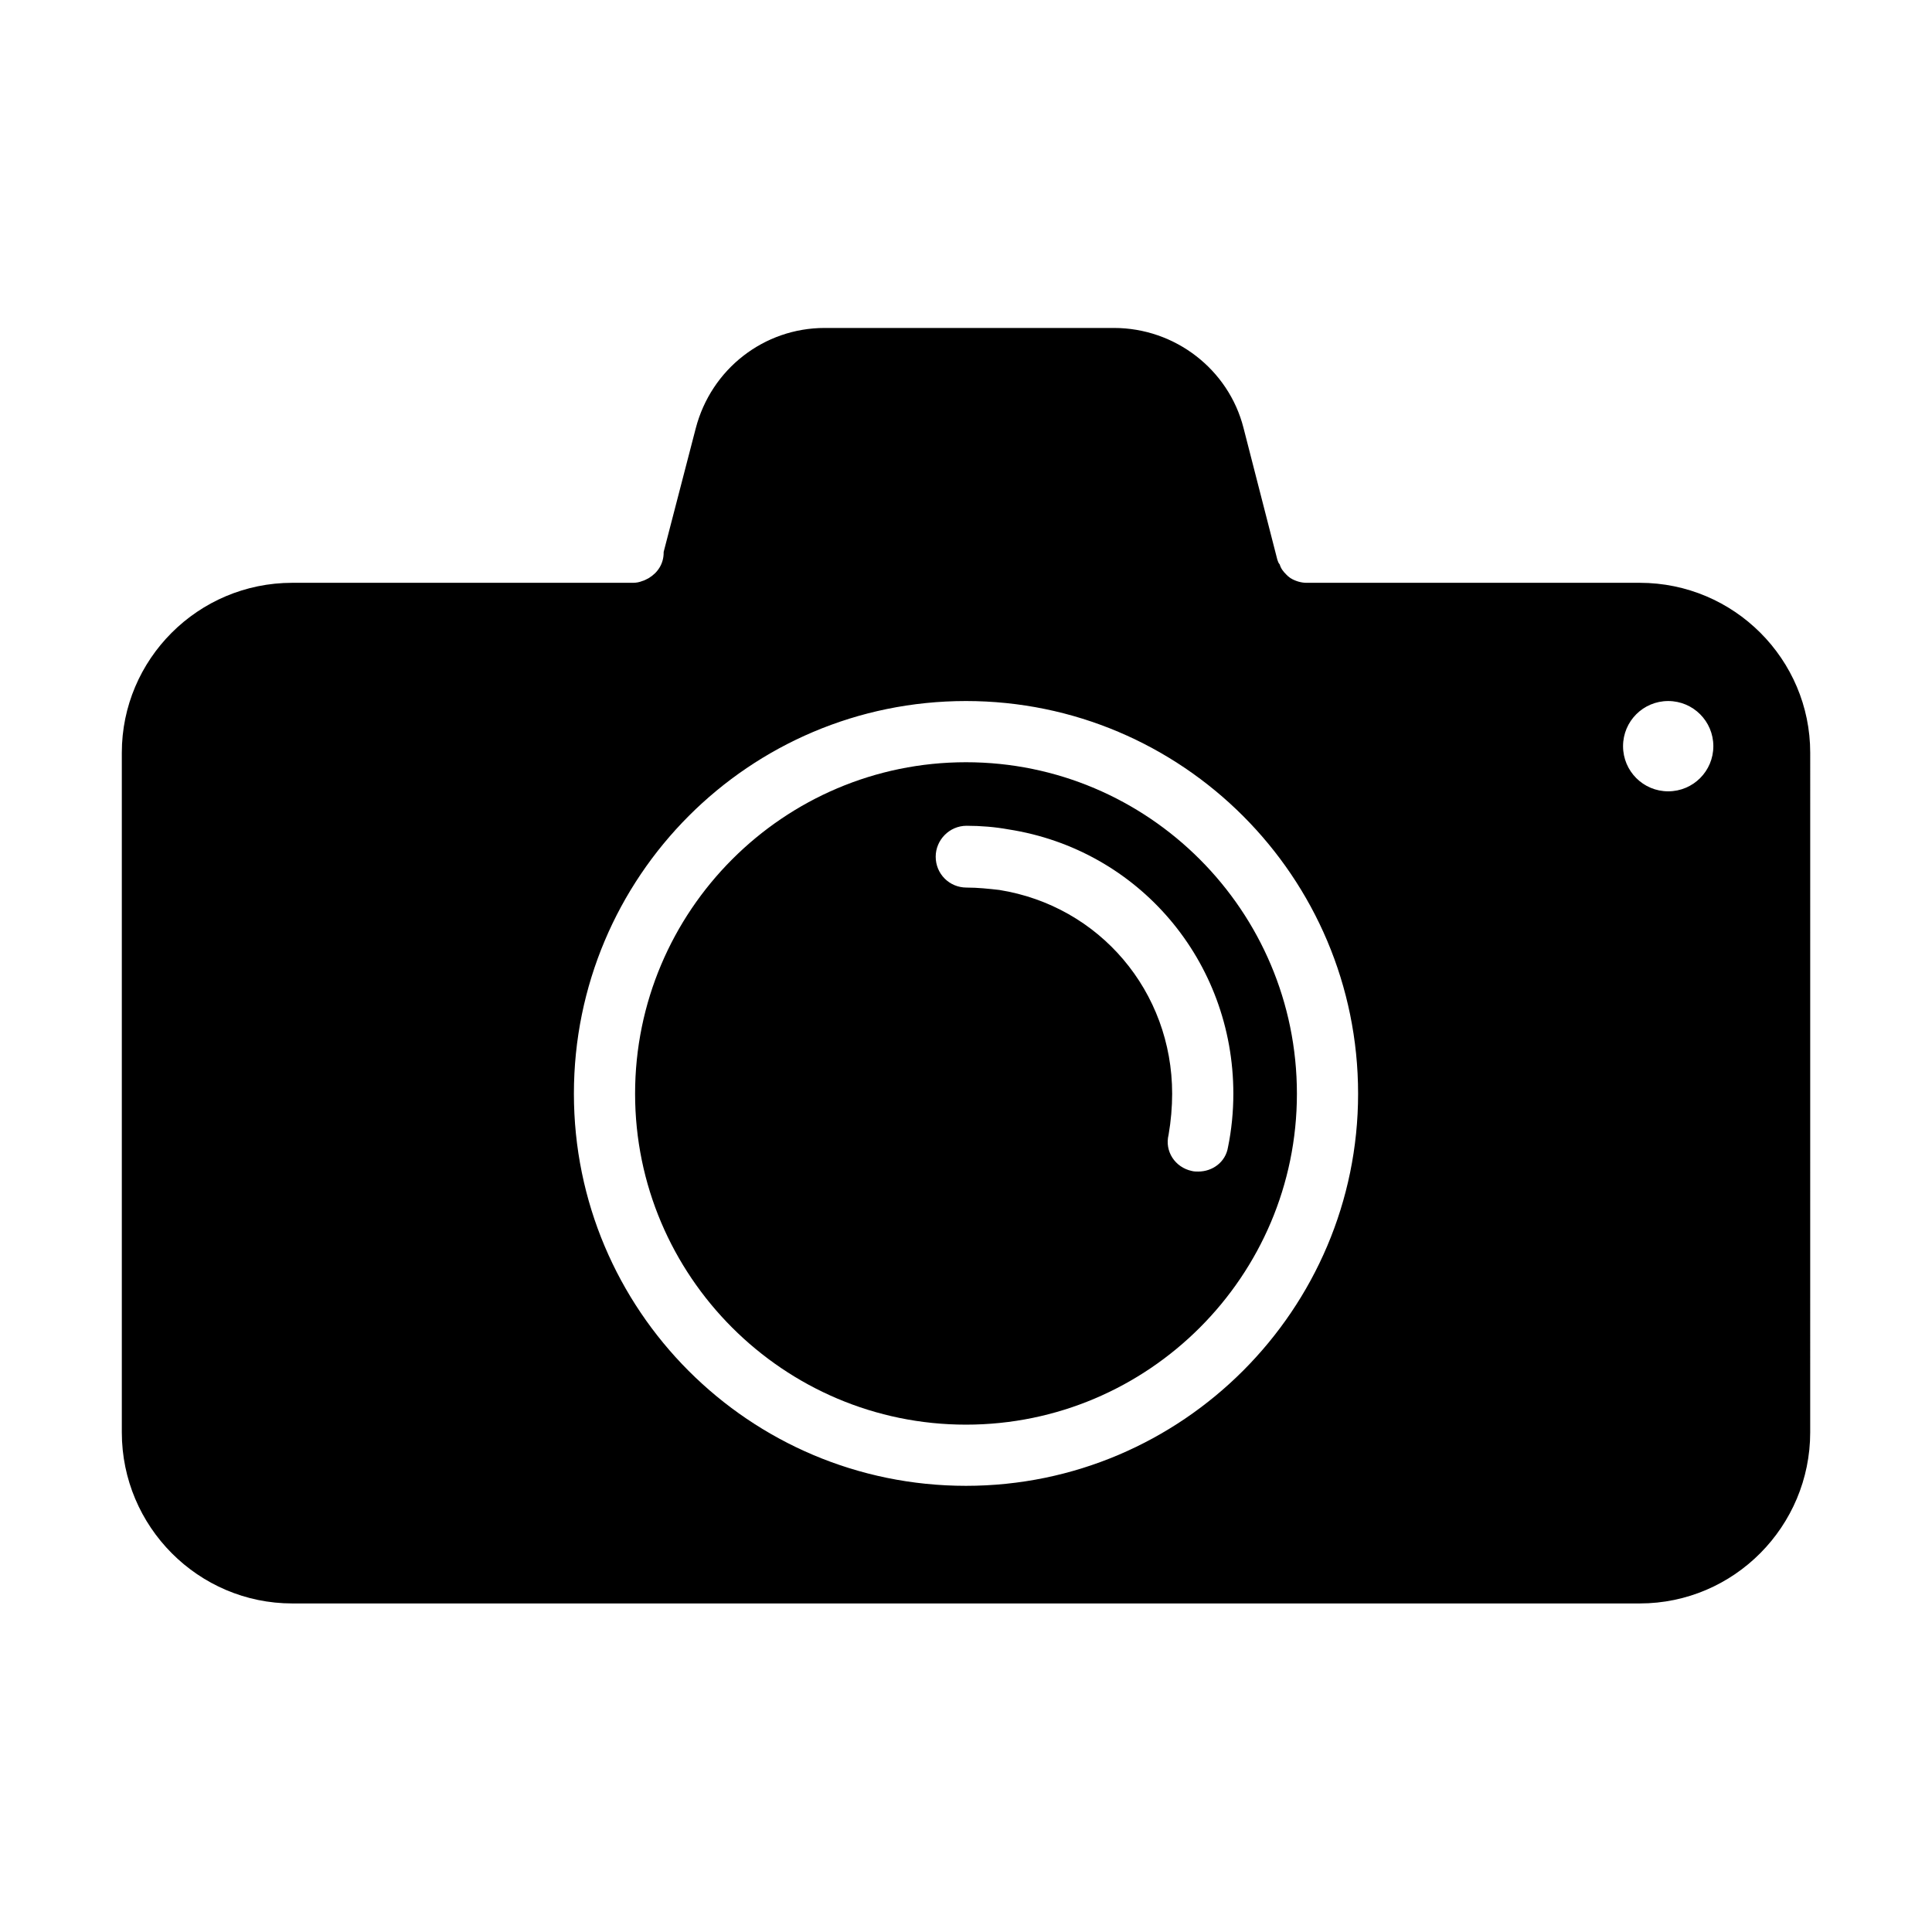<?xml version="1.0" encoding="UTF-8"?>
<!-- Uploaded to: SVG Repo, www.svgrepo.com, Generator: SVG Repo Mixer Tools -->
<svg fill="#000000" width="800px" height="800px" version="1.1" viewBox="144 144 512 512" xmlns="http://www.w3.org/2000/svg">
 <g>
  <path d="m400 346c-48.336 0-87.695 39.359-87.695 87.852 0 48.336 39.359 87.695 87.695 87.695s87.695-39.359 87.695-87.695c-0.004-48.492-39.363-87.852-87.695-87.852zm69.43 102.02c-0.629 3.938-4.094 6.453-7.871 6.453-0.629 0-1.102 0-1.73-0.156-4.41-0.945-7.242-5.195-6.141-9.605 0.629-3.621 0.945-7.398 0.945-10.863 0-27.078-19.207-49.75-45.816-54.004-2.832-0.316-5.668-0.629-8.66-0.629-4.566 0-8.188-3.621-8.188-8.188 0-4.41 3.621-8.188 8.188-8.188 3.777 0 7.559 0.316 11.02 0.945 34.637 5.352 59.672 34.953 59.672 70.062 0 4.723-0.473 9.605-1.418 14.172z"/>
  <path d="m578.54 298.45h-88.008-0.316c-1.418 0-2.992-0.473-4.25-1.258-0.473-0.316-0.789-0.629-1.102-0.945-0.789-0.789-1.418-1.574-1.73-2.676-0.316-0.316-0.473-0.789-0.629-1.258l-8.973-34.953c-3.938-15.43-18.105-26.449-34.32-26.449h-76.672c-16.059 0-30.07 10.863-34.164 26.609l-8.5 32.746v0.156c0 2.992-1.574 5.352-3.938 6.769-0.629 0.316-1.102 0.629-1.73 0.789-0.789 0.316-1.574 0.473-2.519 0.473l-90.223-0.004c-25.031 0-45.184 20.309-45.184 45.027v180.11c0 25.031 20.309 45.344 45.184 45.344h357.07c25.031 0 45.184-20.469 45.184-45.344l0.004-180.11c0-24.719-20.152-45.027-45.188-45.027zm-178.54 239.31c-57.465 0-103.91-46.602-103.91-103.91 0-57.465 46.445-104.07 103.91-104.07 57.309 0 103.91 46.602 103.91 104.07 0 57.152-46.602 103.91-103.91 103.91zm186.09-184.05c-6.613 0-11.965-5.352-11.965-11.965 0-6.613 5.352-11.965 11.965-11.965s11.965 5.352 11.965 11.965c0 6.613-5.352 11.965-11.965 11.965z"/>
 </g>
</svg>